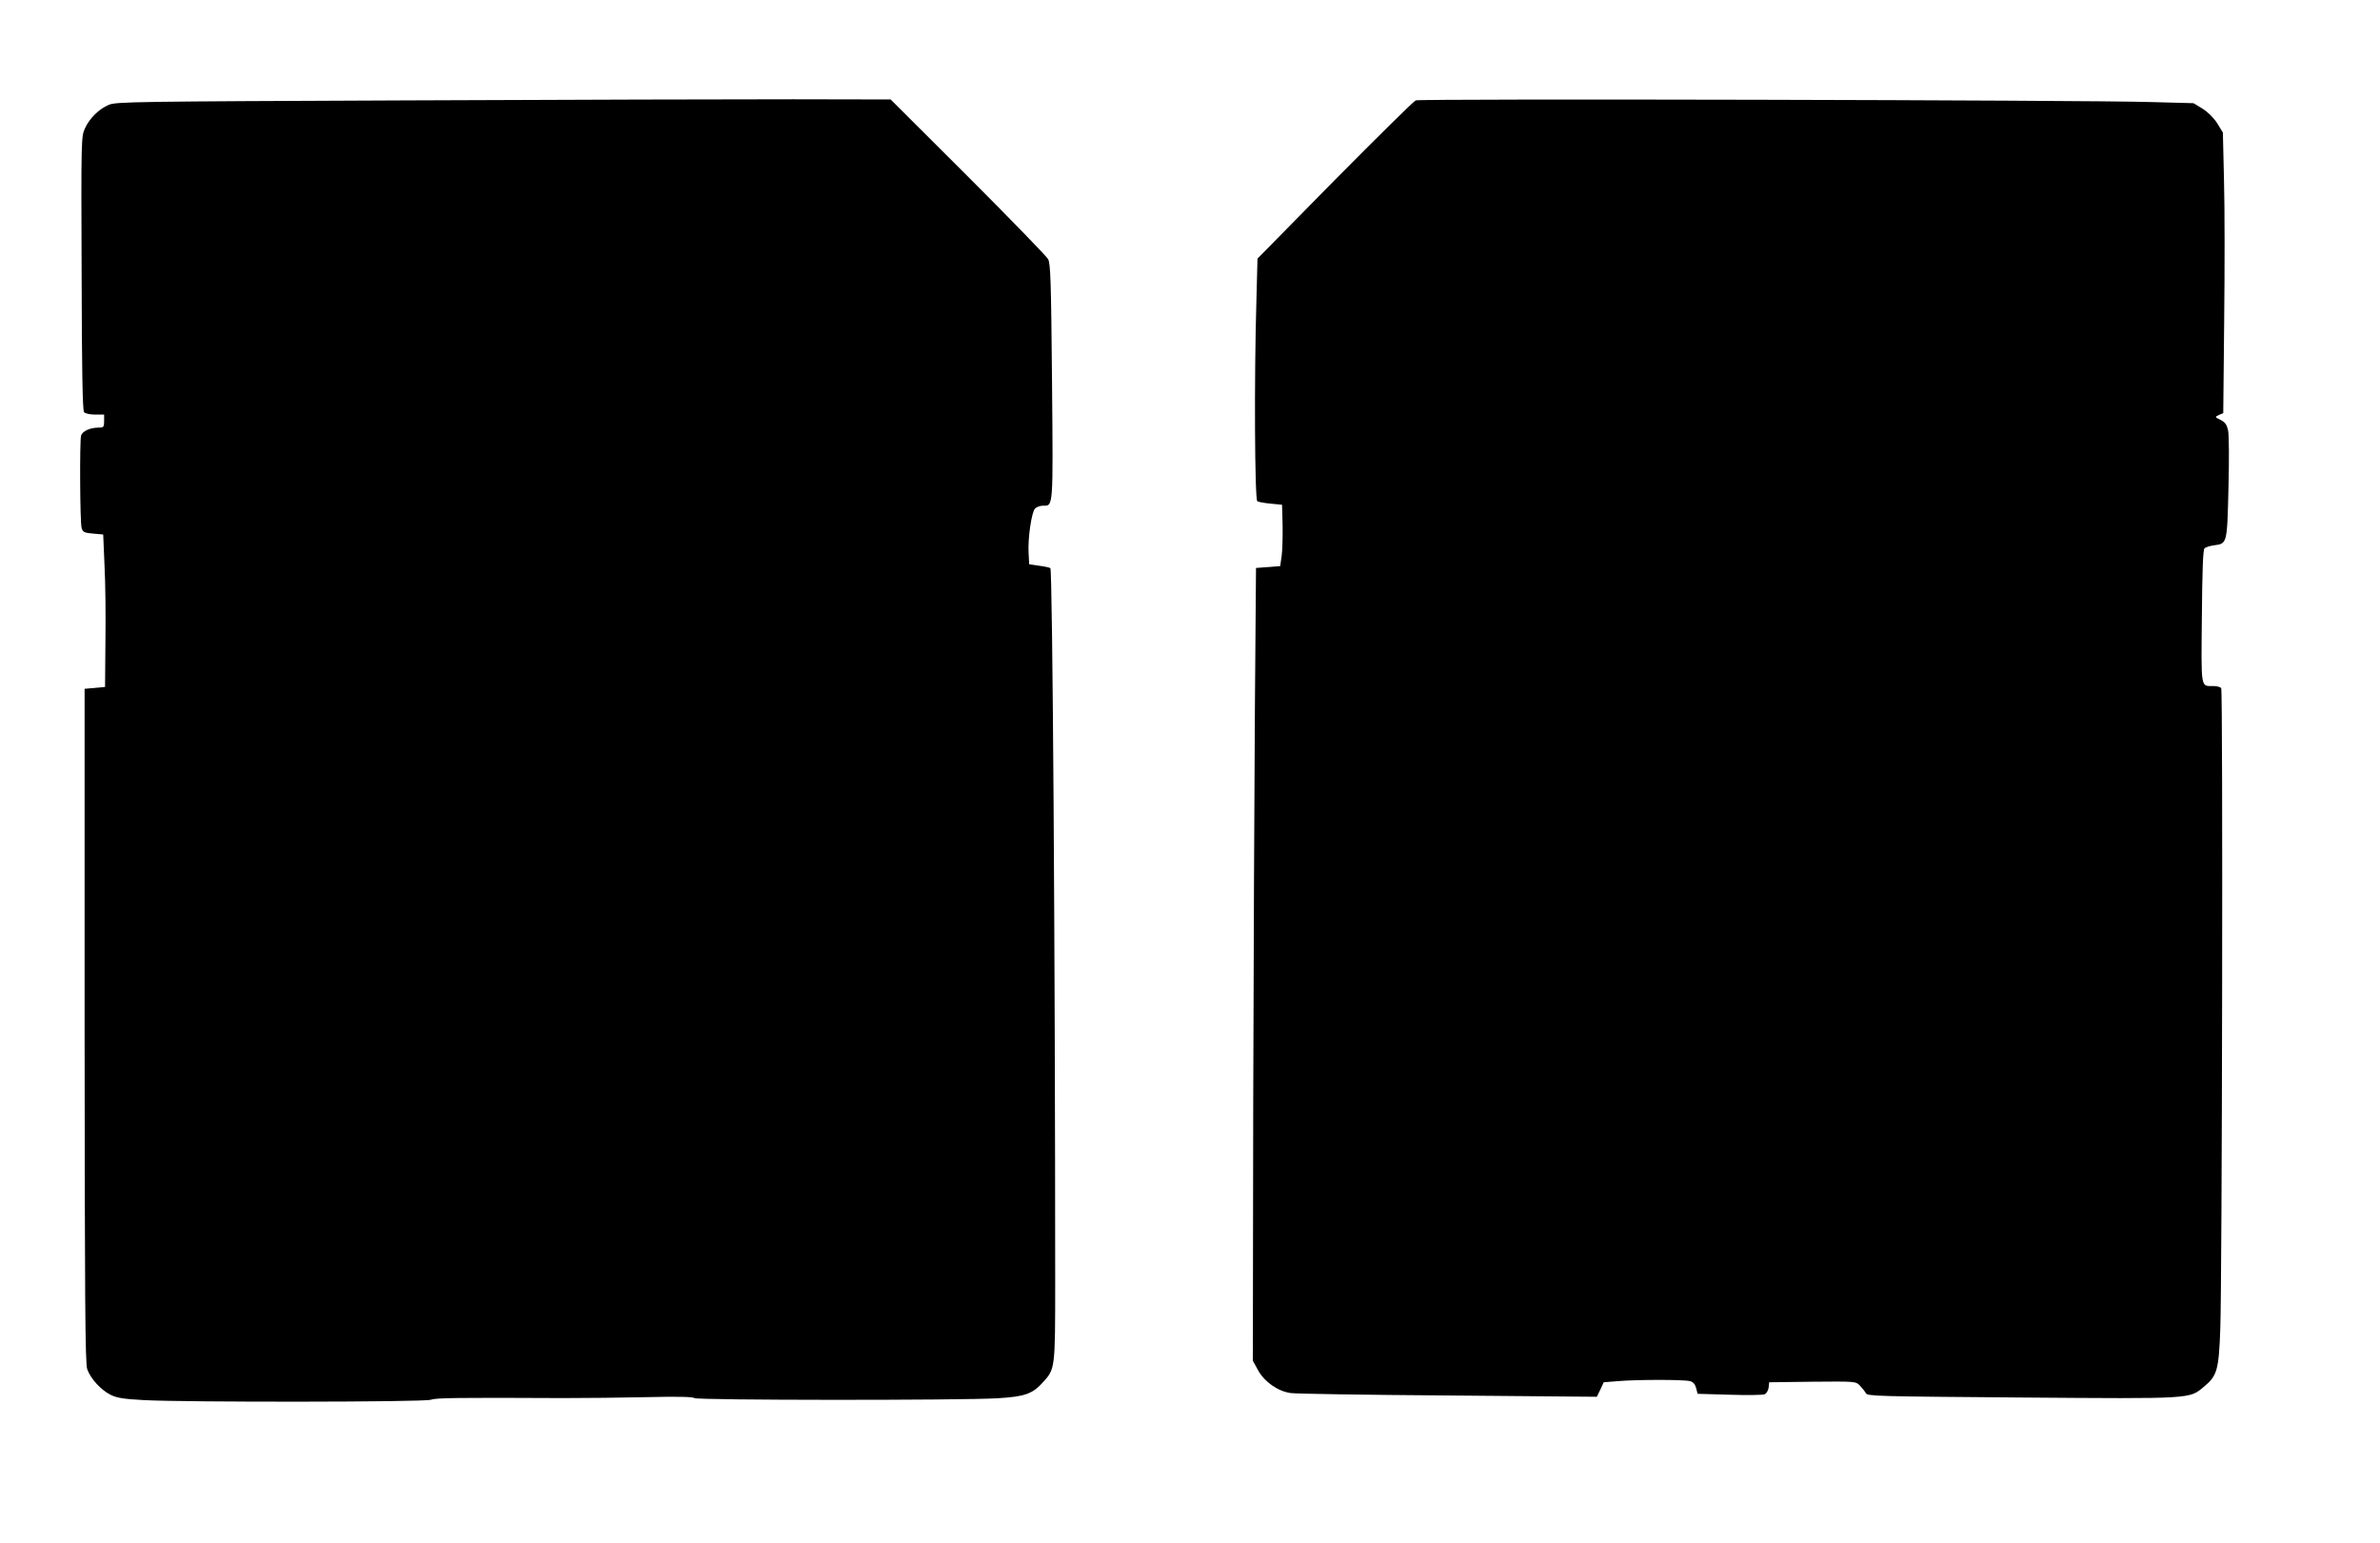 <?xml version="1.0" standalone="no"?>
<!DOCTYPE svg PUBLIC "-//W3C//DTD SVG 20010904//EN"
 "http://www.w3.org/TR/2001/REC-SVG-20010904/DTD/svg10.dtd">
<svg version="1.0" xmlns="http://www.w3.org/2000/svg"
 width="1280pt" height="830pt" viewBox="0 0 1280 830"
 preserveAspectRatio="xMidYMid meet">
<g transform="translate(0,830) scale(0.1,-0.1)"
fill="#000000" stroke="none">
<path d="M2185 7760 c-1456 -6 -1563 -7 -1600 -24 -54 -23 -103 -72 -128 -126
-20 -44 -21 -57 -18 -779 1 -511 5 -739 13 -748 6 -7 31 -13 59 -13 l49 0 0
-35 c0 -32 -3 -35 -29 -35 -46 0 -88 -19 -95 -43 -8 -30 -6 -466 3 -497 6 -22
14 -26 61 -30 l55 -5 7 -165 c5 -91 7 -275 5 -410 l-2 -245 -55 -5 -55 -5 0
-1810 c1 -1484 3 -1817 14 -1849 17 -50 73 -112 125 -138 33 -17 69 -23 181
-29 226 -12 1509 -11 1542 2 27 10 127 12 713 9 113 0 315 2 449 5 162 4 248
2 255 -5 12 -12 1429 -13 1631 -1 148 9 188 23 247 89 62 69 63 73 63 527 0
1716 -14 3838 -26 3849 -3 3 -30 9 -60 13 l-54 8 -3 60 c-5 78 16 222 35 240
8 8 27 15 42 15 56 0 55 -22 49 664 -5 543 -8 637 -21 662 -9 16 -203 216
-431 444 l-416 415 -523 1 c-287 0 -1224 -2 -2082 -6z"/>
<path d="M7614 7760 c-11 -4 -207 -198 -436 -429 l-415 -422 -6 -232 c-12
-403 -9 -1065 5 -1073 6 -4 39 -10 72 -13 l61 -6 3 -110 c1 -60 -1 -135 -5
-165 l-8 -55 -65 -5 -65 -5 -6 -760 c-3 -418 -7 -1377 -9 -2132 l-2 -1372 29
-53 c35 -62 107 -112 175 -121 24 -4 404 -10 845 -13 l801 -7 19 39 18 39 75
6 c102 9 359 9 389 0 17 -4 28 -17 33 -37 l8 -31 172 -5 c95 -3 181 -2 190 3
9 5 18 21 20 36 l3 28 233 3 c232 2 233 2 255 -21 12 -13 27 -31 32 -41 9 -16
65 -17 840 -23 920 -7 899 -8 978 58 71 59 80 89 88 309 10 261 15 3433 5
3448 -4 7 -24 12 -44 12 -67 0 -64 -19 -60 373 2 247 6 359 14 367 6 7 30 14
52 17 70 9 70 7 77 308 4 149 3 288 -2 310 -7 31 -16 44 -40 56 -32 16 -32 16
-9 27 l23 10 5 499 c3 274 3 613 -1 754 l-6 256 -30 49 c-19 30 -49 60 -79 79
l-49 30 -226 6 c-355 11 -3934 19 -3957 9z"/>
</g>
</svg>
